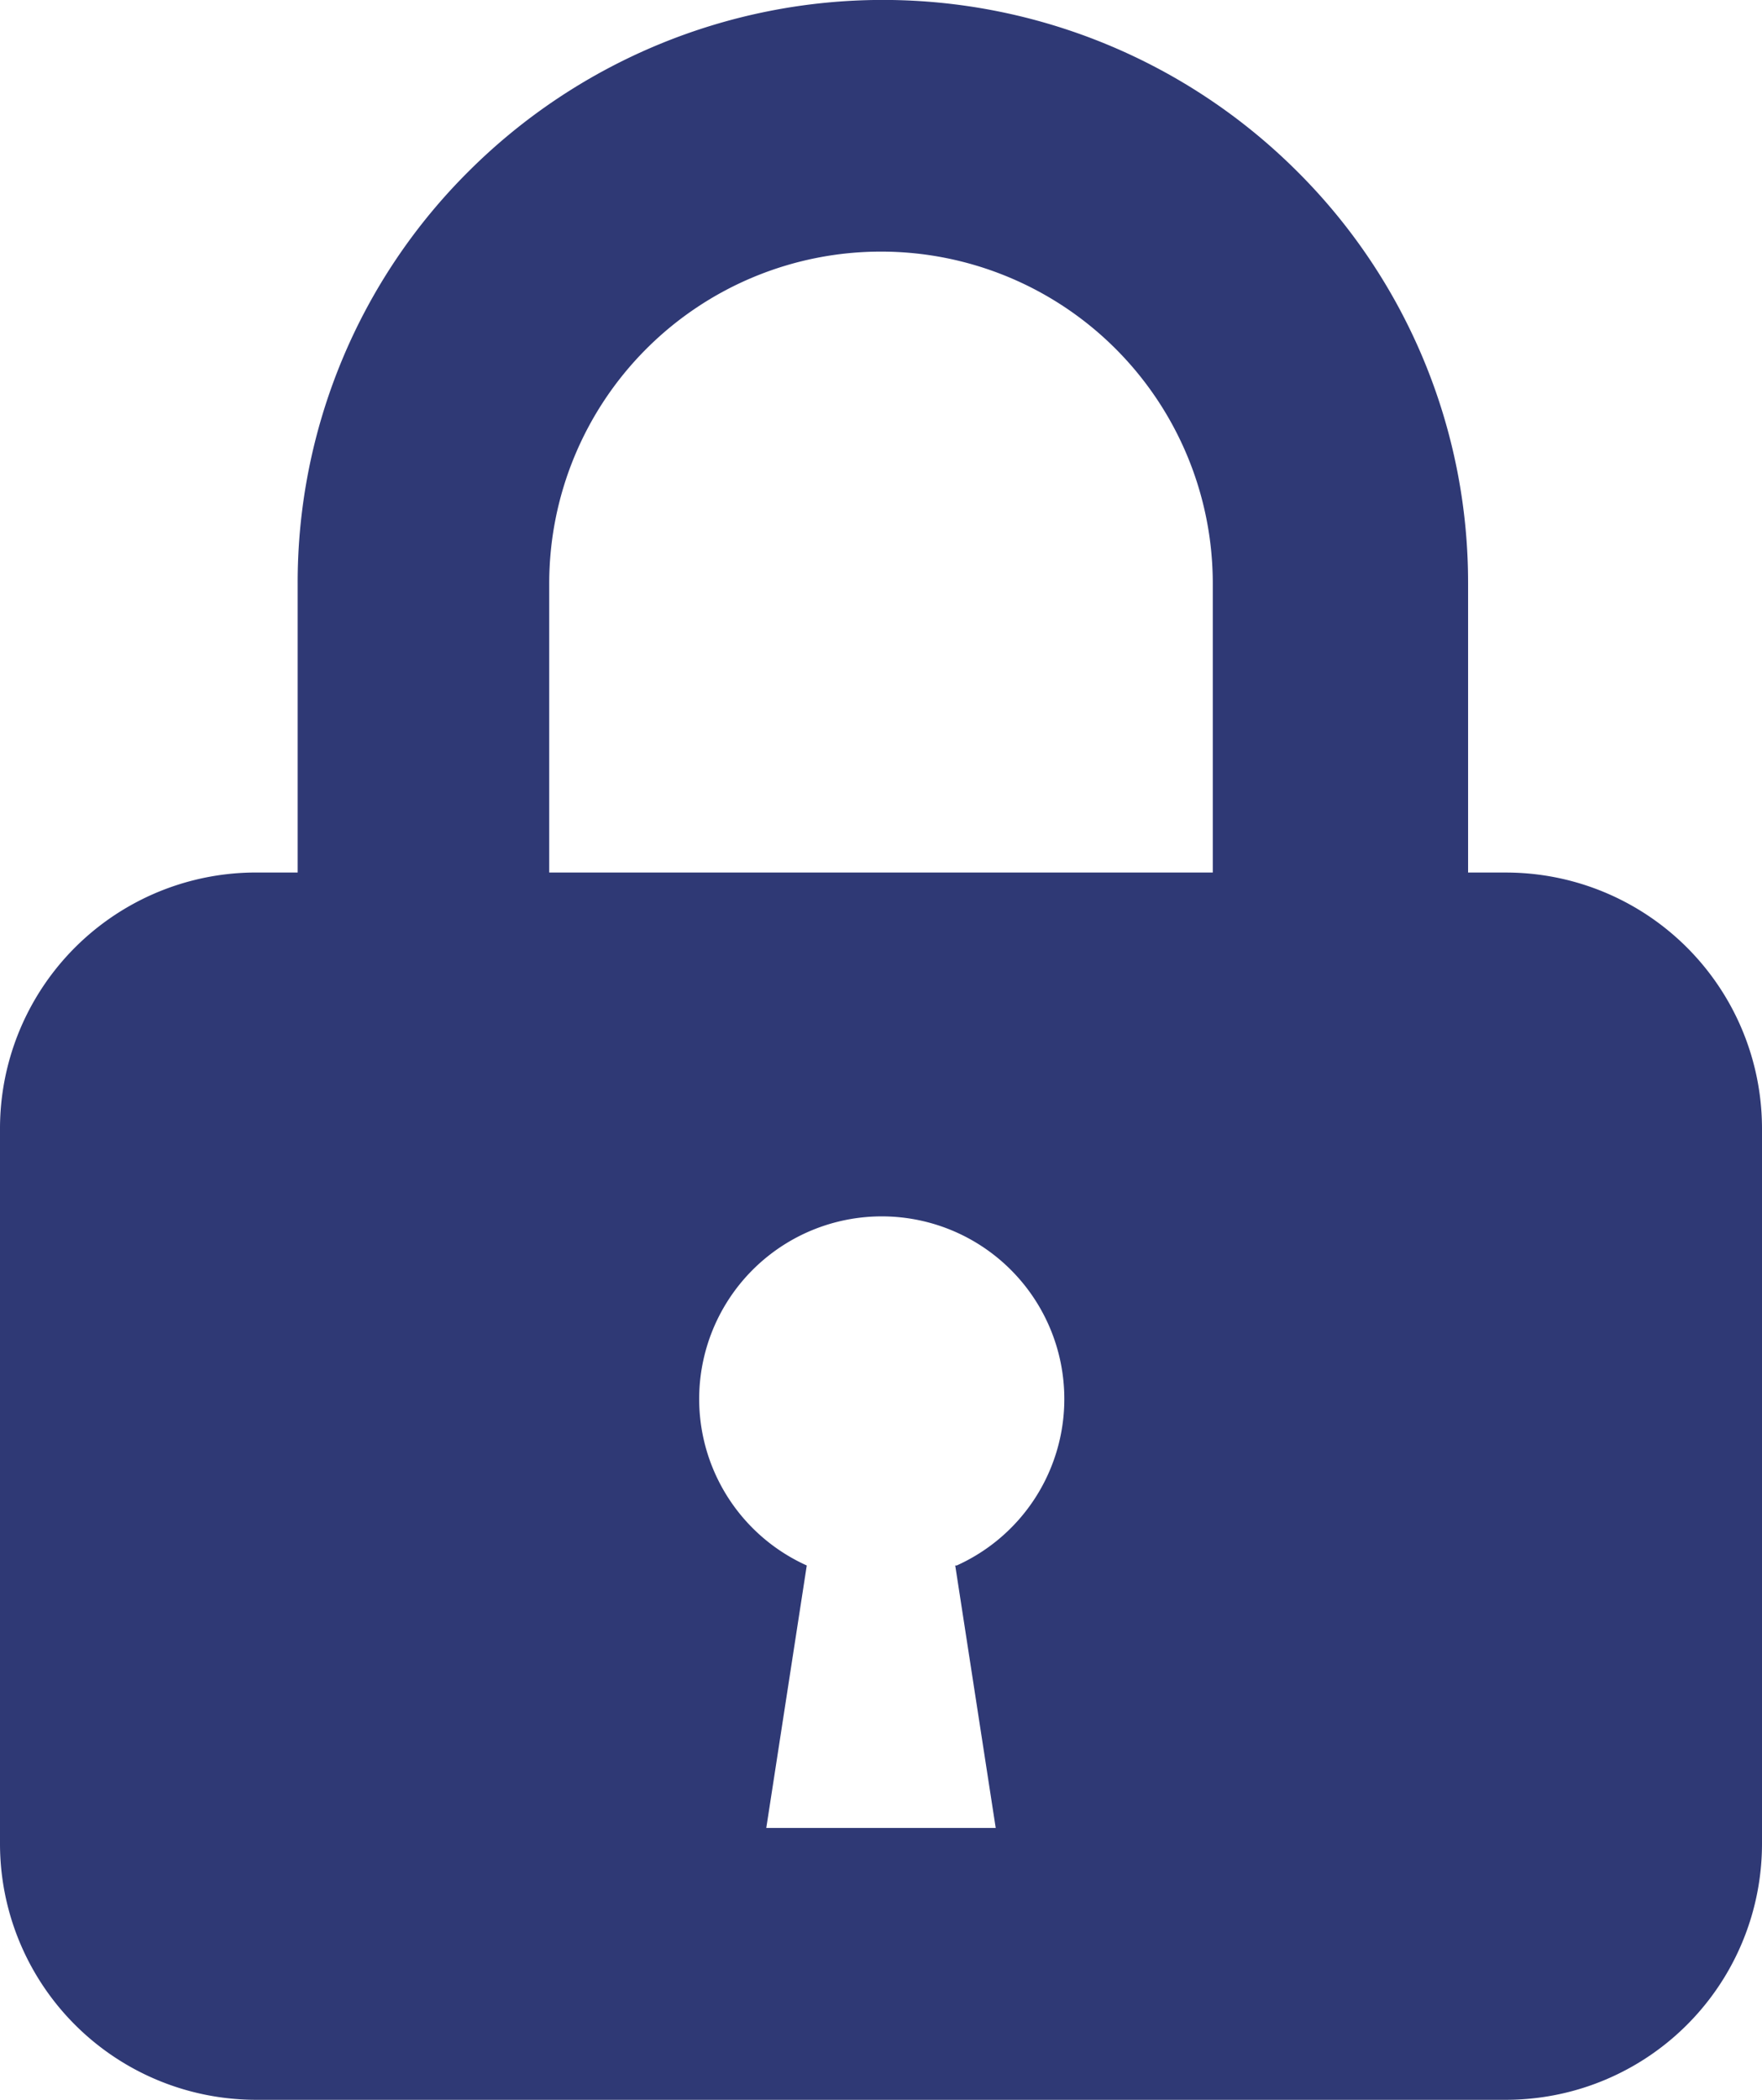 <svg xmlns="http://www.w3.org/2000/svg" width="47" height="56" viewBox="0 0 47 56"><defs><style>.cls-1{fill:#2f3975;}</style></defs><path class="cls-1" d="M40.16,23.27h-1V15.56a15.46,15.46,0,0,0-4.57-11,15.64,15.64,0,0,0-22.08,0,15.46,15.46,0,0,0-4.57,11v7.71h-1A6.83,6.83,0,0,0,0,30.09V49.18A6.83,6.83,0,0,0,6.84,56H40.16A6.83,6.83,0,0,0,47,49.18V30.09A6.83,6.83,0,0,0,40.16,23.27ZM14.65,15.56a8.85,8.85,0,0,1,17.7,0v7.71H14.65ZM25.48,41.75l1.08,7H20.44l1.08-7a4.87,4.87,0,1,1,4,0Z"/></svg>